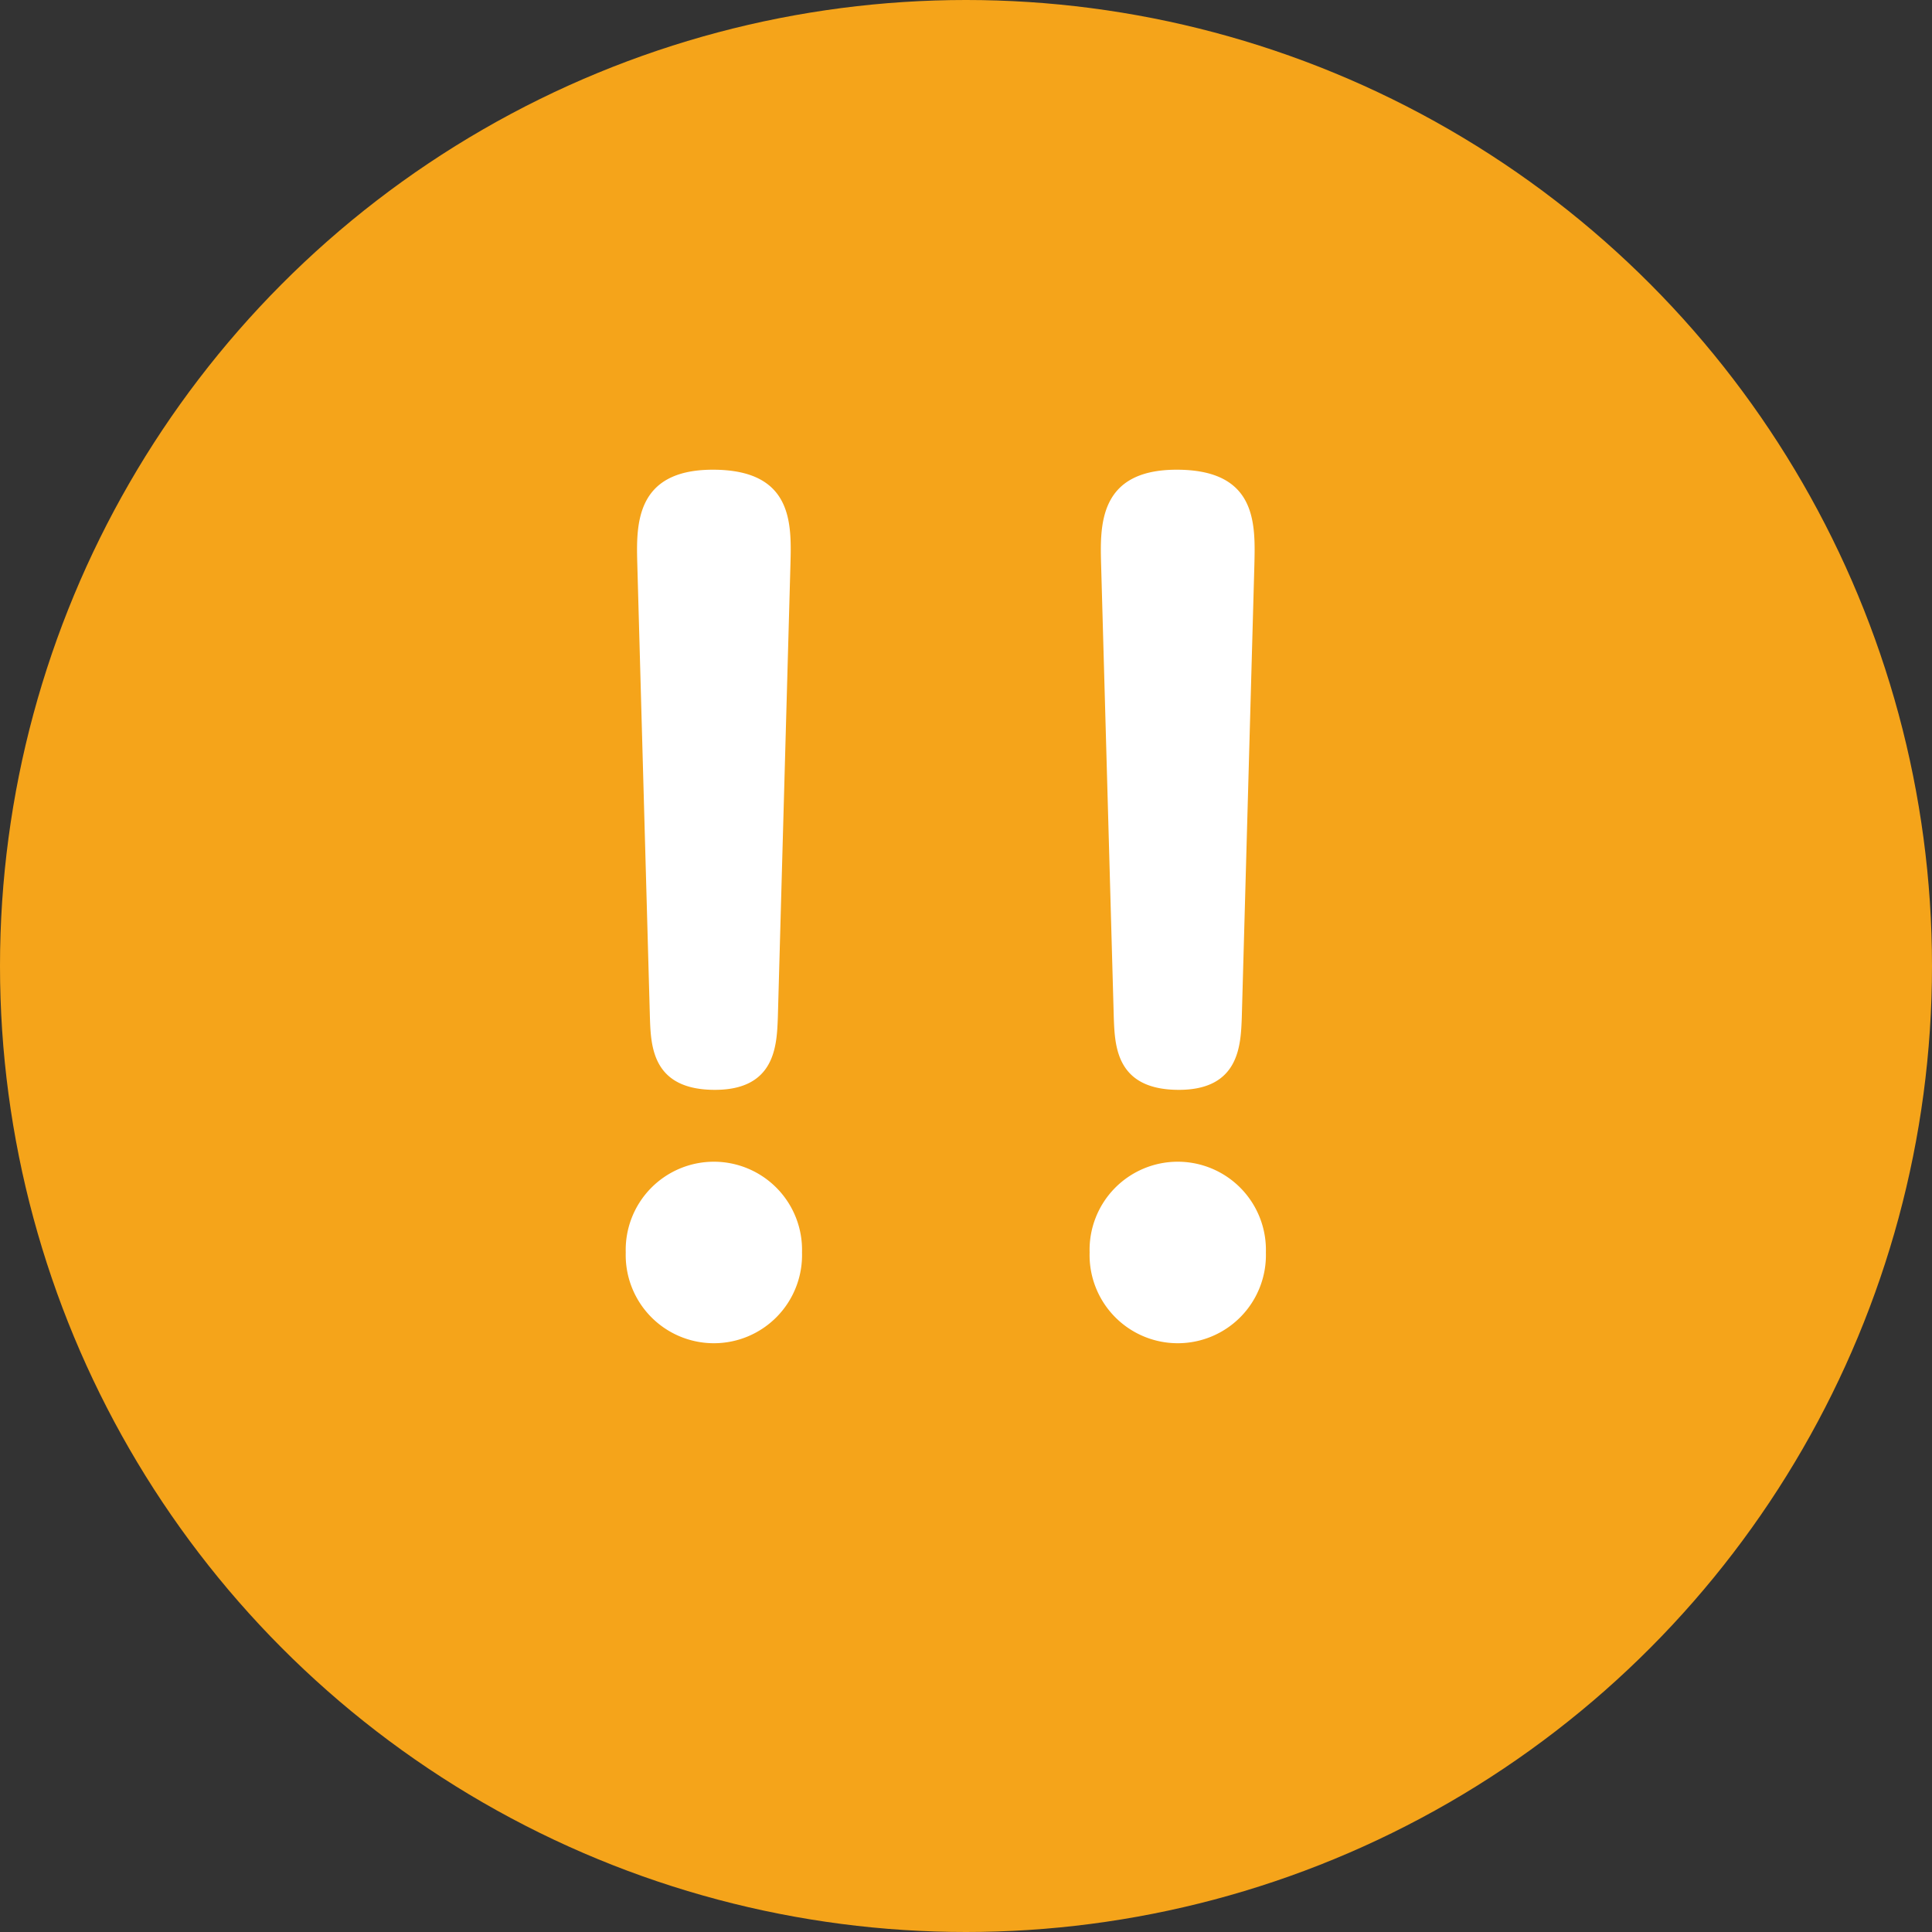 <svg xmlns="http://www.w3.org/2000/svg" viewBox="0 0 25.506 25.506">
  <rect x="0" y="0" width="25.506" height="25.506" fill="#333333" stroke="none"/>
  <defs>
    <style>
      .cls-1 {
        fill: #f5a41a;
      }

      .cls-2 {
        fill: #fff;
      }
    </style>
  </defs>
  <g id="レイヤー_2" data-name="レイヤー 2">
    <g id="レイヤー_1-2" data-name="レイヤー 1">
      <g>
        <circle class="cls-1" cx="12.753" cy="12.753" r="12.753"/>
        <g>
          <path class="cls-2" d="M10.588,16.535a1.164,1.164,0,1,1-2.327,0,1.164,1.164,0,1,1,2.327,0ZM8.414,7.462c-.014-.513-.042-1.261.997-1.261,1.066,0,1.039.72,1.024,1.261l-.166,5.97c-.014.36-.027.956-.831.956-.831,0-.845-.582-.858-.956Z"/>
          <path class="cls-2" d="M16.712,16.535a1.164,1.164,0,1,1-2.327,0,1.164,1.164,0,1,1,2.327,0ZM14.537,7.462c-.014-.513-.041-1.261.997-1.261,1.067,0,1.039.72,1.026,1.261l-.166,5.97c-.014.36-.028.956-.831.956-.831,0-.845-.582-.859-.956Z"/>
        </g>
      </g>
    </g>
  </g>
</svg>
